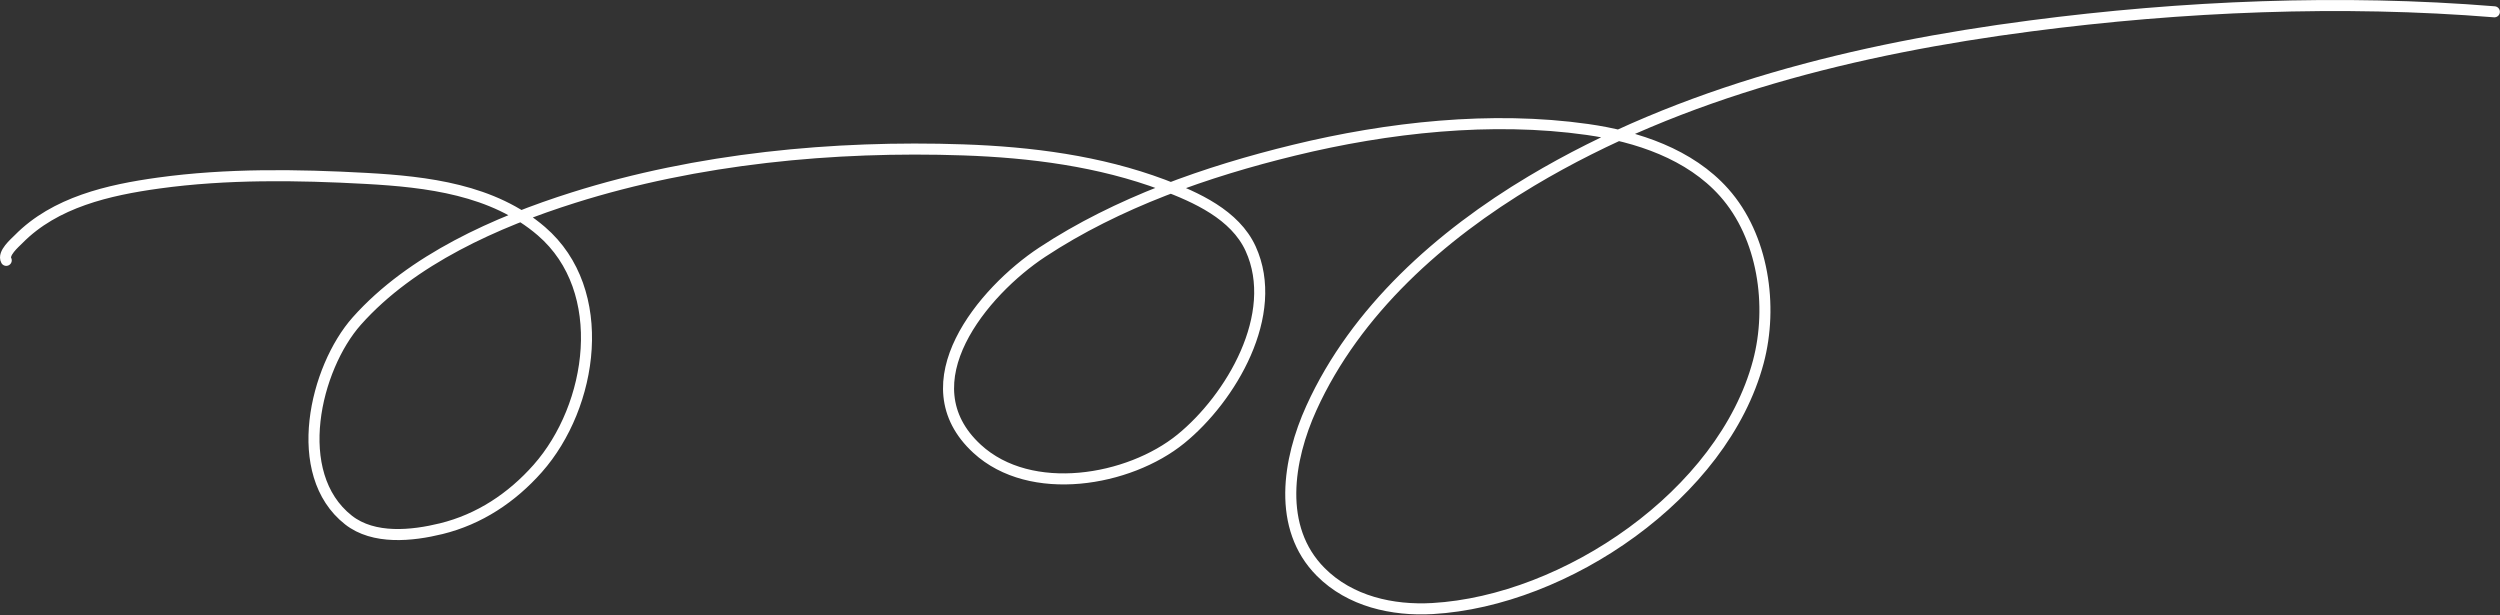 <?xml version="1.0" encoding="UTF-8"?> <svg xmlns="http://www.w3.org/2000/svg" width="2263" height="557" viewBox="0 0 2263 557" fill="none"><rect x="0" y="0" width="2263" height="557" fill="#333333" stroke="none"/> <path d="M5.651 235.665C2.218 229.372 13.321 220.039 16.791 216.509C49.791 182.94 98.476 171.927 143.546 165.698C205.07 157.195 269.27 158.079 331.165 161.487C386.571 164.537 446.41 171.615 490.118 209.309C552.585 263.179 536.729 367.626 486.722 424.099C463.272 450.582 433.887 470.111 399.366 478.578C373.078 485.026 338.296 488.708 315.406 470.698C262.314 428.927 285.252 333 323.014 290.551C372.549 234.867 449.688 200.803 519.192 178.877C631.3 143.509 754.688 131.677 871.878 135.674C933.01 137.759 995.295 145.749 1052.84 167.329C1082.63 178.499 1117.94 194.256 1132.05 225.068C1159.3 284.606 1114.08 360.606 1068.87 397.335C1021.89 435.504 933.046 450.9 884.513 406.302C819.964 346.987 889.995 263.506 943.339 228.329C1011.55 183.35 1092.57 155.148 1171.44 135.946C1256.16 115.322 1350.02 104.882 1436.91 117.197C1481.81 123.562 1529.59 139.334 1560.68 174.257C1596.24 214.207 1605.1 276.971 1591.65 327.505C1559.7 447.525 1417.12 543.927 1296.84 550.854C1260.44 552.951 1222.03 544.378 1195.49 517.705C1155.67 477.695 1165.89 415.984 1187.07 369.349C1227.18 280.999 1304.24 212.829 1386.1 163.932C1522.43 82.495 1681.99 43.817 1838.1 23.456C1975.84 5.49 2119.18 -0.562 2257.9 10.685" stroke="white" stroke-width="10" stroke-linecap="round"></path> </svg> 